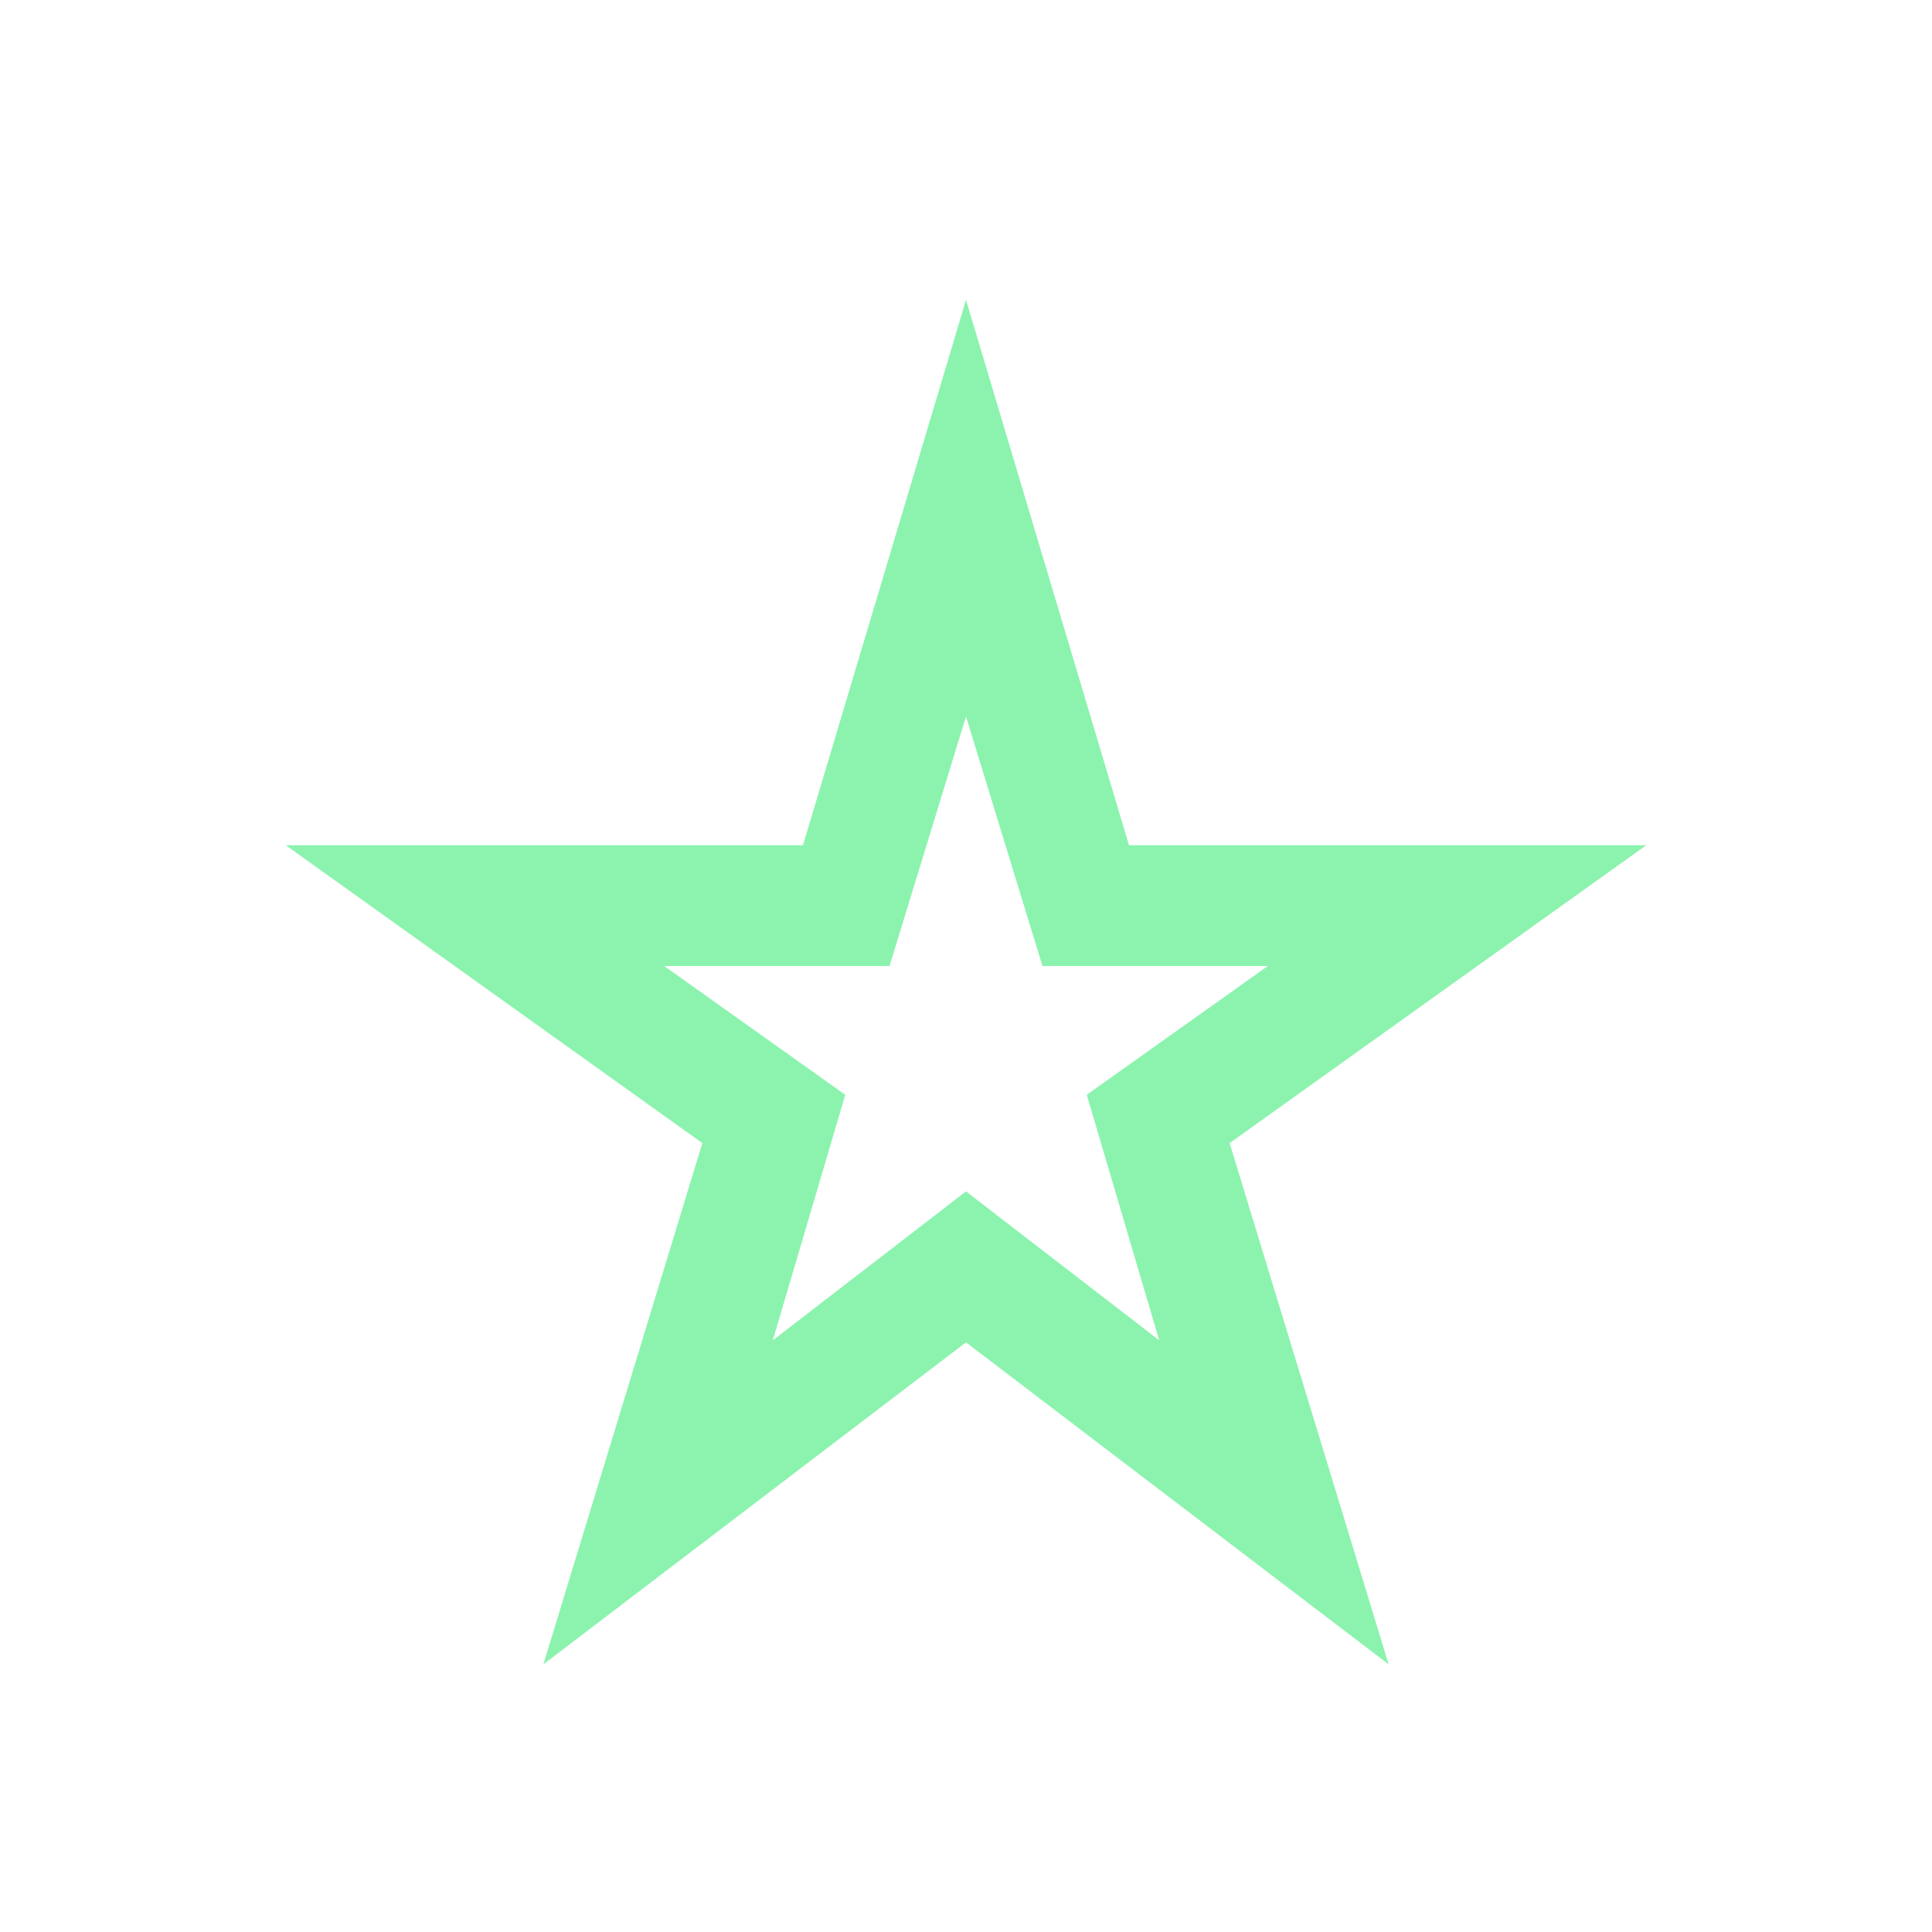 <svg width="24" height="24" viewBox="0 0 24 24" fill="none" xmlns="http://www.w3.org/2000/svg">
<mask id="mask0_101_167" style="mask-type:alpha" maskUnits="userSpaceOnUse" x="0" y="0" width="24" height="24">
<rect width="24" height="24" fill="#D9D9D9"/>
</mask>
<g mask="url(#mask0_101_167)">
<path d="M9.6 16.65L12 14.8L14.4 16.65L13.5 13.6L15.75 12H12.95L12 8.9L11.05 12H8.25L10.5 13.6L9.6 16.65ZM6.75 20.675L8.725 14.2L3.55 10.5H9.975L12 3.725L14.025 10.5H20.45L15.275 14.2L17.25 20.675L12 16.675L6.75 20.675Z" fill="#8BF3AE"/>
</g>
</svg>
